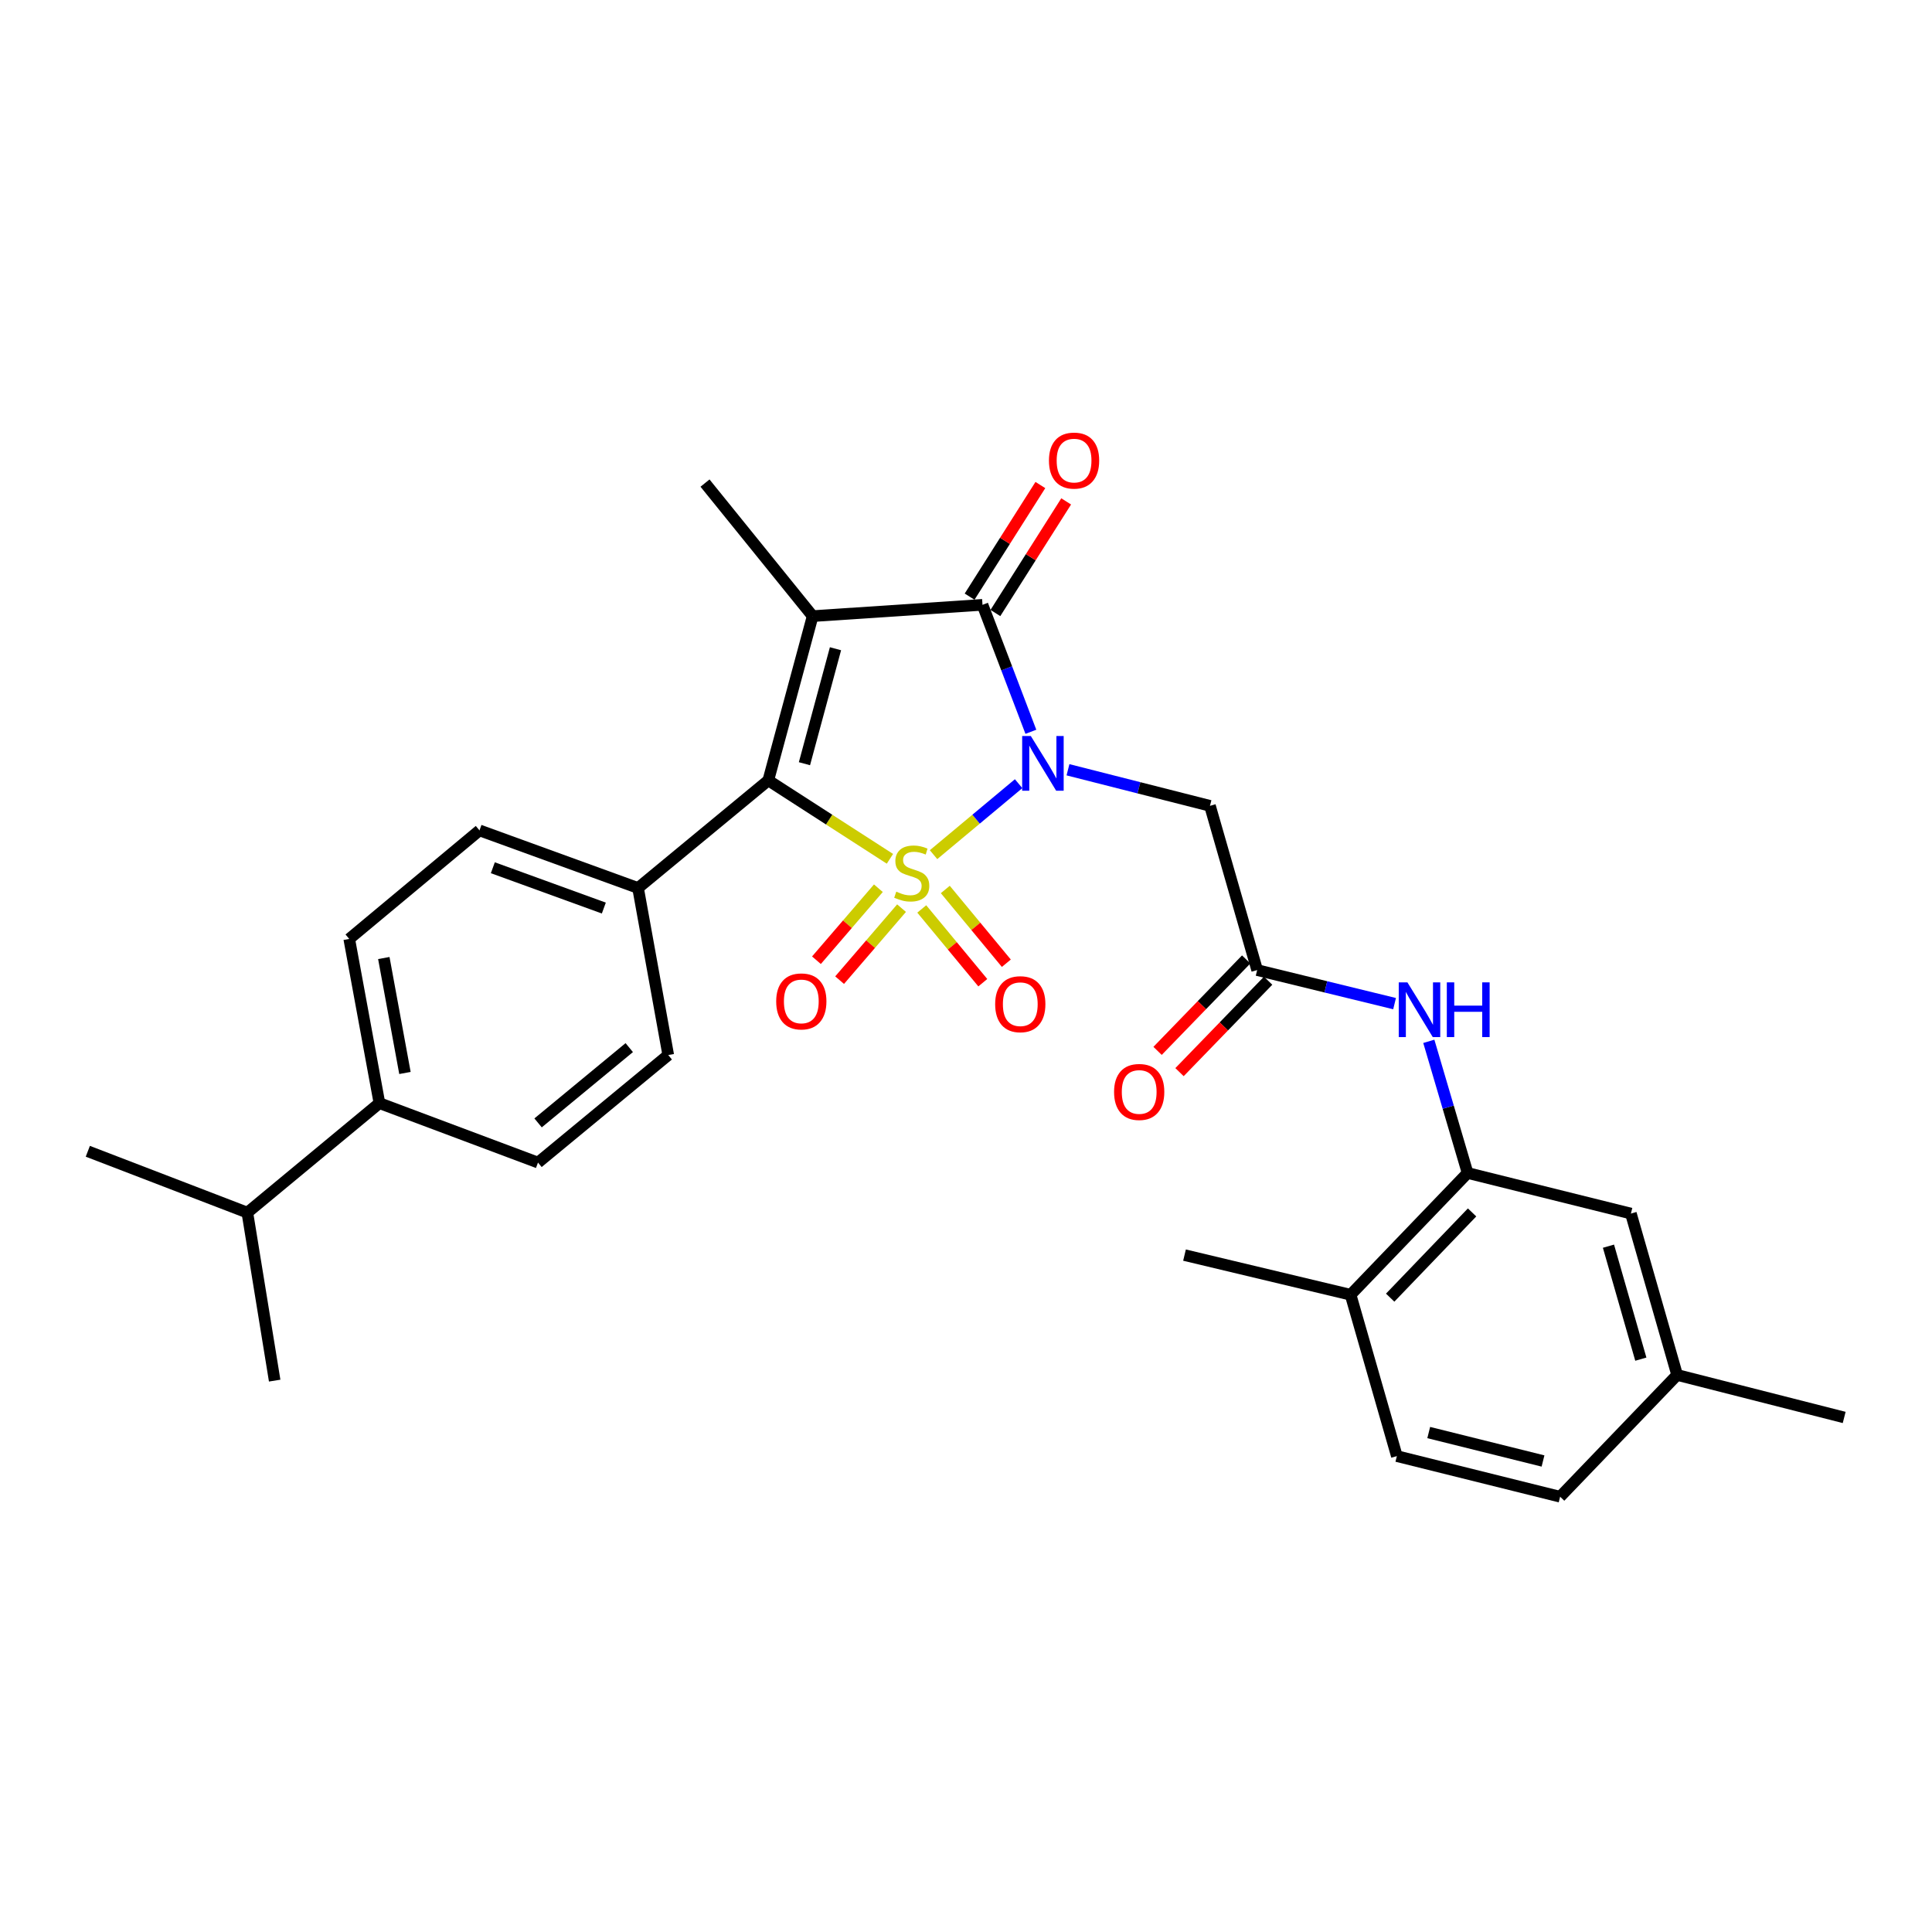 <?xml version='1.0' encoding='iso-8859-1'?>
<svg version='1.1' baseProfile='full'
              xmlns='http://www.w3.org/2000/svg'
                      xmlns:rdkit='http://www.rdkit.org/xml'
                      xmlns:xlink='http://www.w3.org/1999/xlink'
                  xml:space='preserve'
width='1000px' height='1000px' viewBox='0 0 1000 1000'>
<!-- END OF HEADER -->
<rect style='opacity:1.0;fill:#FFFFFF;stroke:none' width='1000' height='1000' x='0' y='0'> </rect>
<path class='bond-0' d='M 483.205,442.372 L 505.218,424.002' style='fill:none;fill-rule:evenodd;stroke:#CCCC00;stroke-width:6px;stroke-linecap:butt;stroke-linejoin:miter;stroke-opacity:1' />
<path class='bond-0' d='M 505.218,424.002 L 527.231,405.632' style='fill:none;fill-rule:evenodd;stroke:#0000FF;stroke-width:6px;stroke-linecap:butt;stroke-linejoin:miter;stroke-opacity:1' />
<path class='bond-2' d='M 460.625,444.516 L 429.148,424.22' style='fill:none;fill-rule:evenodd;stroke:#CCCC00;stroke-width:6px;stroke-linecap:butt;stroke-linejoin:miter;stroke-opacity:1' />
<path class='bond-2' d='M 429.148,424.22 L 397.67,403.924' style='fill:none;fill-rule:evenodd;stroke:#000000;stroke-width:6px;stroke-linecap:butt;stroke-linejoin:miter;stroke-opacity:1' />
<path class='bond-6' d='M 454.648,459.743 L 438.621,478.377' style='fill:none;fill-rule:evenodd;stroke:#CCCC00;stroke-width:6px;stroke-linecap:butt;stroke-linejoin:miter;stroke-opacity:1' />
<path class='bond-6' d='M 438.621,478.377 L 422.593,497.011' style='fill:none;fill-rule:evenodd;stroke:#FF0000;stroke-width:6px;stroke-linecap:butt;stroke-linejoin:miter;stroke-opacity:1' />
<path class='bond-6' d='M 466.637,470.055 L 450.609,488.689' style='fill:none;fill-rule:evenodd;stroke:#CCCC00;stroke-width:6px;stroke-linecap:butt;stroke-linejoin:miter;stroke-opacity:1' />
<path class='bond-6' d='M 450.609,488.689 L 434.582,507.323' style='fill:none;fill-rule:evenodd;stroke:#FF0000;stroke-width:6px;stroke-linecap:butt;stroke-linejoin:miter;stroke-opacity:1' />
<path class='bond-7' d='M 477.105,470.471 L 492.901,489.559' style='fill:none;fill-rule:evenodd;stroke:#CCCC00;stroke-width:6px;stroke-linecap:butt;stroke-linejoin:miter;stroke-opacity:1' />
<path class='bond-7' d='M 492.901,489.559 L 508.697,508.647' style='fill:none;fill-rule:evenodd;stroke:#FF0000;stroke-width:6px;stroke-linecap:butt;stroke-linejoin:miter;stroke-opacity:1' />
<path class='bond-7' d='M 489.288,460.389 L 505.084,479.477' style='fill:none;fill-rule:evenodd;stroke:#CCCC00;stroke-width:6px;stroke-linecap:butt;stroke-linejoin:miter;stroke-opacity:1' />
<path class='bond-7' d='M 505.084,479.477 L 520.88,498.565' style='fill:none;fill-rule:evenodd;stroke:#FF0000;stroke-width:6px;stroke-linecap:butt;stroke-linejoin:miter;stroke-opacity:1' />
<path class='bond-3' d='M 533.582,378.775 L 521.06,345.917' style='fill:none;fill-rule:evenodd;stroke:#0000FF;stroke-width:6px;stroke-linecap:butt;stroke-linejoin:miter;stroke-opacity:1' />
<path class='bond-3' d='M 521.06,345.917 L 508.539,313.059' style='fill:none;fill-rule:evenodd;stroke:#000000;stroke-width:6px;stroke-linecap:butt;stroke-linejoin:miter;stroke-opacity:1' />
<path class='bond-4' d='M 552.785,398.426 L 589.531,407.764' style='fill:none;fill-rule:evenodd;stroke:#0000FF;stroke-width:6px;stroke-linecap:butt;stroke-linejoin:miter;stroke-opacity:1' />
<path class='bond-4' d='M 589.531,407.764 L 626.278,417.102' style='fill:none;fill-rule:evenodd;stroke:#000000;stroke-width:6px;stroke-linecap:butt;stroke-linejoin:miter;stroke-opacity:1' />
<path class='bond-1' d='M 420.626,318.91 L 397.67,403.924' style='fill:none;fill-rule:evenodd;stroke:#000000;stroke-width:6px;stroke-linecap:butt;stroke-linejoin:miter;stroke-opacity:1' />
<path class='bond-1' d='M 432.449,335.785 L 416.38,395.295' style='fill:none;fill-rule:evenodd;stroke:#000000;stroke-width:6px;stroke-linecap:butt;stroke-linejoin:miter;stroke-opacity:1' />
<path class='bond-18' d='M 420.626,318.91 L 364.91,250.043' style='fill:none;fill-rule:evenodd;stroke:#000000;stroke-width:6px;stroke-linecap:butt;stroke-linejoin:miter;stroke-opacity:1' />
<path class='bond-29' d='M 420.626,318.91 L 508.539,313.059' style='fill:none;fill-rule:evenodd;stroke:#000000;stroke-width:6px;stroke-linecap:butt;stroke-linejoin:miter;stroke-opacity:1' />
<path class='bond-10' d='M 397.67,403.924 L 330.253,459.623' style='fill:none;fill-rule:evenodd;stroke:#000000;stroke-width:6px;stroke-linecap:butt;stroke-linejoin:miter;stroke-opacity:1' />
<path class='bond-11' d='M 515.217,317.293 L 533.533,288.408' style='fill:none;fill-rule:evenodd;stroke:#000000;stroke-width:6px;stroke-linecap:butt;stroke-linejoin:miter;stroke-opacity:1' />
<path class='bond-11' d='M 533.533,288.408 L 551.85,259.522' style='fill:none;fill-rule:evenodd;stroke:#FF0000;stroke-width:6px;stroke-linecap:butt;stroke-linejoin:miter;stroke-opacity:1' />
<path class='bond-11' d='M 501.862,308.825 L 520.179,279.939' style='fill:none;fill-rule:evenodd;stroke:#000000;stroke-width:6px;stroke-linecap:butt;stroke-linejoin:miter;stroke-opacity:1' />
<path class='bond-11' d='M 520.179,279.939 L 538.495,251.053' style='fill:none;fill-rule:evenodd;stroke:#FF0000;stroke-width:6px;stroke-linecap:butt;stroke-linejoin:miter;stroke-opacity:1' />
<path class='bond-5' d='M 626.278,417.102 L 650.701,502.108' style='fill:none;fill-rule:evenodd;stroke:#000000;stroke-width:6px;stroke-linecap:butt;stroke-linejoin:miter;stroke-opacity:1' />
<path class='bond-9' d='M 650.701,502.108 L 686.265,510.793' style='fill:none;fill-rule:evenodd;stroke:#000000;stroke-width:6px;stroke-linecap:butt;stroke-linejoin:miter;stroke-opacity:1' />
<path class='bond-9' d='M 686.265,510.793 L 721.829,519.479' style='fill:none;fill-rule:evenodd;stroke:#0000FF;stroke-width:6px;stroke-linecap:butt;stroke-linejoin:miter;stroke-opacity:1' />
<path class='bond-15' d='M 645.023,496.605 L 622.091,520.27' style='fill:none;fill-rule:evenodd;stroke:#000000;stroke-width:6px;stroke-linecap:butt;stroke-linejoin:miter;stroke-opacity:1' />
<path class='bond-15' d='M 622.091,520.27 L 599.159,543.934' style='fill:none;fill-rule:evenodd;stroke:#FF0000;stroke-width:6px;stroke-linecap:butt;stroke-linejoin:miter;stroke-opacity:1' />
<path class='bond-15' d='M 656.379,507.61 L 633.447,531.274' style='fill:none;fill-rule:evenodd;stroke:#000000;stroke-width:6px;stroke-linecap:butt;stroke-linejoin:miter;stroke-opacity:1' />
<path class='bond-15' d='M 633.447,531.274 L 610.516,554.939' style='fill:none;fill-rule:evenodd;stroke:#FF0000;stroke-width:6px;stroke-linecap:butt;stroke-linejoin:miter;stroke-opacity:1' />
<path class='bond-8' d='M 759.629,607.135 L 749.59,573.063' style='fill:none;fill-rule:evenodd;stroke:#000000;stroke-width:6px;stroke-linecap:butt;stroke-linejoin:miter;stroke-opacity:1' />
<path class='bond-8' d='M 749.59,573.063 L 739.552,538.992' style='fill:none;fill-rule:evenodd;stroke:#0000FF;stroke-width:6px;stroke-linecap:butt;stroke-linejoin:miter;stroke-opacity:1' />
<path class='bond-12' d='M 759.629,607.135 L 699.063,670.16' style='fill:none;fill-rule:evenodd;stroke:#000000;stroke-width:6px;stroke-linecap:butt;stroke-linejoin:miter;stroke-opacity:1' />
<path class='bond-12' d='M 761.946,627.545 L 719.55,671.663' style='fill:none;fill-rule:evenodd;stroke:#000000;stroke-width:6px;stroke-linecap:butt;stroke-linejoin:miter;stroke-opacity:1' />
<path class='bond-13' d='M 759.629,607.135 L 844.151,628.14' style='fill:none;fill-rule:evenodd;stroke:#000000;stroke-width:6px;stroke-linecap:butt;stroke-linejoin:miter;stroke-opacity:1' />
<path class='bond-16' d='M 330.253,459.623 L 345.882,546.086' style='fill:none;fill-rule:evenodd;stroke:#000000;stroke-width:6px;stroke-linecap:butt;stroke-linejoin:miter;stroke-opacity:1' />
<path class='bond-17' d='M 330.253,459.623 L 248.181,429.806' style='fill:none;fill-rule:evenodd;stroke:#000000;stroke-width:6px;stroke-linecap:butt;stroke-linejoin:miter;stroke-opacity:1' />
<path class='bond-17' d='M 312.542,470.013 L 255.092,449.141' style='fill:none;fill-rule:evenodd;stroke:#000000;stroke-width:6px;stroke-linecap:butt;stroke-linejoin:miter;stroke-opacity:1' />
<path class='bond-21' d='M 699.063,670.16 L 723.012,753.68' style='fill:none;fill-rule:evenodd;stroke:#000000;stroke-width:6px;stroke-linecap:butt;stroke-linejoin:miter;stroke-opacity:1' />
<path class='bond-25' d='M 699.063,670.16 L 613.1,649.637' style='fill:none;fill-rule:evenodd;stroke:#000000;stroke-width:6px;stroke-linecap:butt;stroke-linejoin:miter;stroke-opacity:1' />
<path class='bond-22' d='M 844.151,628.14 L 868.082,711.67' style='fill:none;fill-rule:evenodd;stroke:#000000;stroke-width:6px;stroke-linecap:butt;stroke-linejoin:miter;stroke-opacity:1' />
<path class='bond-22' d='M 832.539,645.025 L 849.29,703.495' style='fill:none;fill-rule:evenodd;stroke:#000000;stroke-width:6px;stroke-linecap:butt;stroke-linejoin:miter;stroke-opacity:1' />
<path class='bond-14' d='M 196.393,570.984 L 180.764,485.987' style='fill:none;fill-rule:evenodd;stroke:#000000;stroke-width:6px;stroke-linecap:butt;stroke-linejoin:miter;stroke-opacity:1' />
<path class='bond-14' d='M 209.601,555.374 L 198.661,495.877' style='fill:none;fill-rule:evenodd;stroke:#000000;stroke-width:6px;stroke-linecap:butt;stroke-linejoin:miter;stroke-opacity:1' />
<path class='bond-23' d='M 196.393,570.984 L 128.026,627.648' style='fill:none;fill-rule:evenodd;stroke:#000000;stroke-width:6px;stroke-linecap:butt;stroke-linejoin:miter;stroke-opacity:1' />
<path class='bond-30' d='M 196.393,570.984 L 278.464,601.749' style='fill:none;fill-rule:evenodd;stroke:#000000;stroke-width:6px;stroke-linecap:butt;stroke-linejoin:miter;stroke-opacity:1' />
<path class='bond-20' d='M 345.882,546.086 L 278.464,601.749' style='fill:none;fill-rule:evenodd;stroke:#000000;stroke-width:6px;stroke-linecap:butt;stroke-linejoin:miter;stroke-opacity:1' />
<path class='bond-20' d='M 325.701,542.242 L 278.509,581.206' style='fill:none;fill-rule:evenodd;stroke:#000000;stroke-width:6px;stroke-linecap:butt;stroke-linejoin:miter;stroke-opacity:1' />
<path class='bond-19' d='M 248.181,429.806 L 180.764,485.987' style='fill:none;fill-rule:evenodd;stroke:#000000;stroke-width:6px;stroke-linecap:butt;stroke-linejoin:miter;stroke-opacity:1' />
<path class='bond-31' d='M 723.012,753.68 L 807.517,774.703' style='fill:none;fill-rule:evenodd;stroke:#000000;stroke-width:6px;stroke-linecap:butt;stroke-linejoin:miter;stroke-opacity:1' />
<path class='bond-31' d='M 739.505,741.488 L 798.659,756.204' style='fill:none;fill-rule:evenodd;stroke:#000000;stroke-width:6px;stroke-linecap:butt;stroke-linejoin:miter;stroke-opacity:1' />
<path class='bond-24' d='M 868.082,711.67 L 807.517,774.703' style='fill:none;fill-rule:evenodd;stroke:#000000;stroke-width:6px;stroke-linecap:butt;stroke-linejoin:miter;stroke-opacity:1' />
<path class='bond-28' d='M 868.082,711.67 L 954.545,733.668' style='fill:none;fill-rule:evenodd;stroke:#000000;stroke-width:6px;stroke-linecap:butt;stroke-linejoin:miter;stroke-opacity:1' />
<path class='bond-26' d='M 128.026,627.648 L 142.171,714.604' style='fill:none;fill-rule:evenodd;stroke:#000000;stroke-width:6px;stroke-linecap:butt;stroke-linejoin:miter;stroke-opacity:1' />
<path class='bond-27' d='M 128.026,627.648 L 45.455,595.898' style='fill:none;fill-rule:evenodd;stroke:#000000;stroke-width:6px;stroke-linecap:butt;stroke-linejoin:miter;stroke-opacity:1' />
<path  class='atom-0' d='M 463.914 461.515
Q 464.234 461.635, 465.554 462.195
Q 466.874 462.755, 468.314 463.115
Q 469.794 463.435, 471.234 463.435
Q 473.914 463.435, 475.474 462.155
Q 477.034 460.835, 477.034 458.555
Q 477.034 456.995, 476.234 456.035
Q 475.474 455.075, 474.274 454.555
Q 473.074 454.035, 471.074 453.435
Q 468.554 452.675, 467.034 451.955
Q 465.554 451.235, 464.474 449.715
Q 463.434 448.195, 463.434 445.635
Q 463.434 442.075, 465.834 439.875
Q 468.274 437.675, 473.074 437.675
Q 476.354 437.675, 480.074 439.235
L 479.154 442.315
Q 475.754 440.915, 473.194 440.915
Q 470.434 440.915, 468.914 442.075
Q 467.394 443.195, 467.434 445.155
Q 467.434 446.675, 468.194 447.595
Q 468.994 448.515, 470.114 449.035
Q 471.274 449.555, 473.194 450.155
Q 475.754 450.955, 477.274 451.755
Q 478.794 452.555, 479.874 454.195
Q 480.994 455.795, 480.994 458.555
Q 480.994 462.475, 478.354 464.595
Q 475.754 466.675, 471.394 466.675
Q 468.874 466.675, 466.954 466.115
Q 465.074 465.595, 462.834 464.675
L 463.914 461.515
' fill='#CCCC00'/>
<path  class='atom-1' d='M 533.554 380.971
L 542.834 395.971
Q 543.754 397.451, 545.234 400.131
Q 546.714 402.811, 546.794 402.971
L 546.794 380.971
L 550.554 380.971
L 550.554 409.291
L 546.674 409.291
L 536.714 392.891
Q 535.554 390.971, 534.314 388.771
Q 533.114 386.571, 532.754 385.891
L 532.754 409.291
L 529.074 409.291
L 529.074 380.971
L 533.554 380.971
' fill='#0000FF'/>
<path  class='atom-7' d='M 401.757 518.326
Q 401.757 511.526, 405.117 507.726
Q 408.477 503.926, 414.757 503.926
Q 421.037 503.926, 424.397 507.726
Q 427.757 511.526, 427.757 518.326
Q 427.757 525.206, 424.357 529.126
Q 420.957 533.006, 414.757 533.006
Q 408.517 533.006, 405.117 529.126
Q 401.757 525.246, 401.757 518.326
M 414.757 529.806
Q 419.077 529.806, 421.397 526.926
Q 423.757 524.006, 423.757 518.326
Q 423.757 512.766, 421.397 509.966
Q 419.077 507.126, 414.757 507.126
Q 410.437 507.126, 408.077 509.926
Q 405.757 512.726, 405.757 518.326
Q 405.757 524.046, 408.077 526.926
Q 410.437 529.806, 414.757 529.806
' fill='#FF0000'/>
<path  class='atom-8' d='M 515.095 519.767
Q 515.095 512.967, 518.455 509.167
Q 521.815 505.367, 528.095 505.367
Q 534.375 505.367, 537.735 509.167
Q 541.095 512.967, 541.095 519.767
Q 541.095 526.647, 537.695 530.567
Q 534.295 534.447, 528.095 534.447
Q 521.855 534.447, 518.455 530.567
Q 515.095 526.687, 515.095 519.767
M 528.095 531.247
Q 532.415 531.247, 534.735 528.367
Q 537.095 525.447, 537.095 519.767
Q 537.095 514.207, 534.735 511.407
Q 532.415 508.567, 528.095 508.567
Q 523.775 508.567, 521.415 511.367
Q 519.095 514.167, 519.095 519.767
Q 519.095 525.487, 521.415 528.367
Q 523.775 531.247, 528.095 531.247
' fill='#FF0000'/>
<path  class='atom-10' d='M 728.471 508.47
L 737.751 523.47
Q 738.671 524.95, 740.151 527.63
Q 741.631 530.31, 741.711 530.47
L 741.711 508.47
L 745.471 508.47
L 745.471 536.79
L 741.591 536.79
L 731.631 520.39
Q 730.471 518.47, 729.231 516.27
Q 728.031 514.07, 727.671 513.39
L 727.671 536.79
L 723.991 536.79
L 723.991 508.47
L 728.471 508.47
' fill='#0000FF'/>
<path  class='atom-10' d='M 748.871 508.47
L 752.711 508.47
L 752.711 520.51
L 767.191 520.51
L 767.191 508.47
L 771.031 508.47
L 771.031 536.79
L 767.191 536.79
L 767.191 523.71
L 752.711 523.71
L 752.711 536.79
L 748.871 536.79
L 748.871 508.47
' fill='#0000FF'/>
<path  class='atom-12' d='M 542.935 238.395
Q 542.935 231.595, 546.295 227.795
Q 549.655 223.995, 555.935 223.995
Q 562.215 223.995, 565.575 227.795
Q 568.935 231.595, 568.935 238.395
Q 568.935 245.275, 565.535 249.195
Q 562.135 253.075, 555.935 253.075
Q 549.695 253.075, 546.295 249.195
Q 542.935 245.315, 542.935 238.395
M 555.935 249.875
Q 560.255 249.875, 562.575 246.995
Q 564.935 244.075, 564.935 238.395
Q 564.935 232.835, 562.575 230.035
Q 560.255 227.195, 555.935 227.195
Q 551.615 227.195, 549.255 229.995
Q 546.935 232.795, 546.935 238.395
Q 546.935 244.115, 549.255 246.995
Q 551.615 249.875, 555.935 249.875
' fill='#FF0000'/>
<path  class='atom-16' d='M 576.644 565.195
Q 576.644 558.395, 580.004 554.595
Q 583.364 550.795, 589.644 550.795
Q 595.924 550.795, 599.284 554.595
Q 602.644 558.395, 602.644 565.195
Q 602.644 572.075, 599.244 575.995
Q 595.844 579.875, 589.644 579.875
Q 583.404 579.875, 580.004 575.995
Q 576.644 572.115, 576.644 565.195
M 589.644 576.675
Q 593.964 576.675, 596.284 573.795
Q 598.644 570.875, 598.644 565.195
Q 598.644 559.635, 596.284 556.835
Q 593.964 553.995, 589.644 553.995
Q 585.324 553.995, 582.964 556.795
Q 580.644 559.595, 580.644 565.195
Q 580.644 570.915, 582.964 573.795
Q 585.324 576.675, 589.644 576.675
' fill='#FF0000'/>
</svg>

